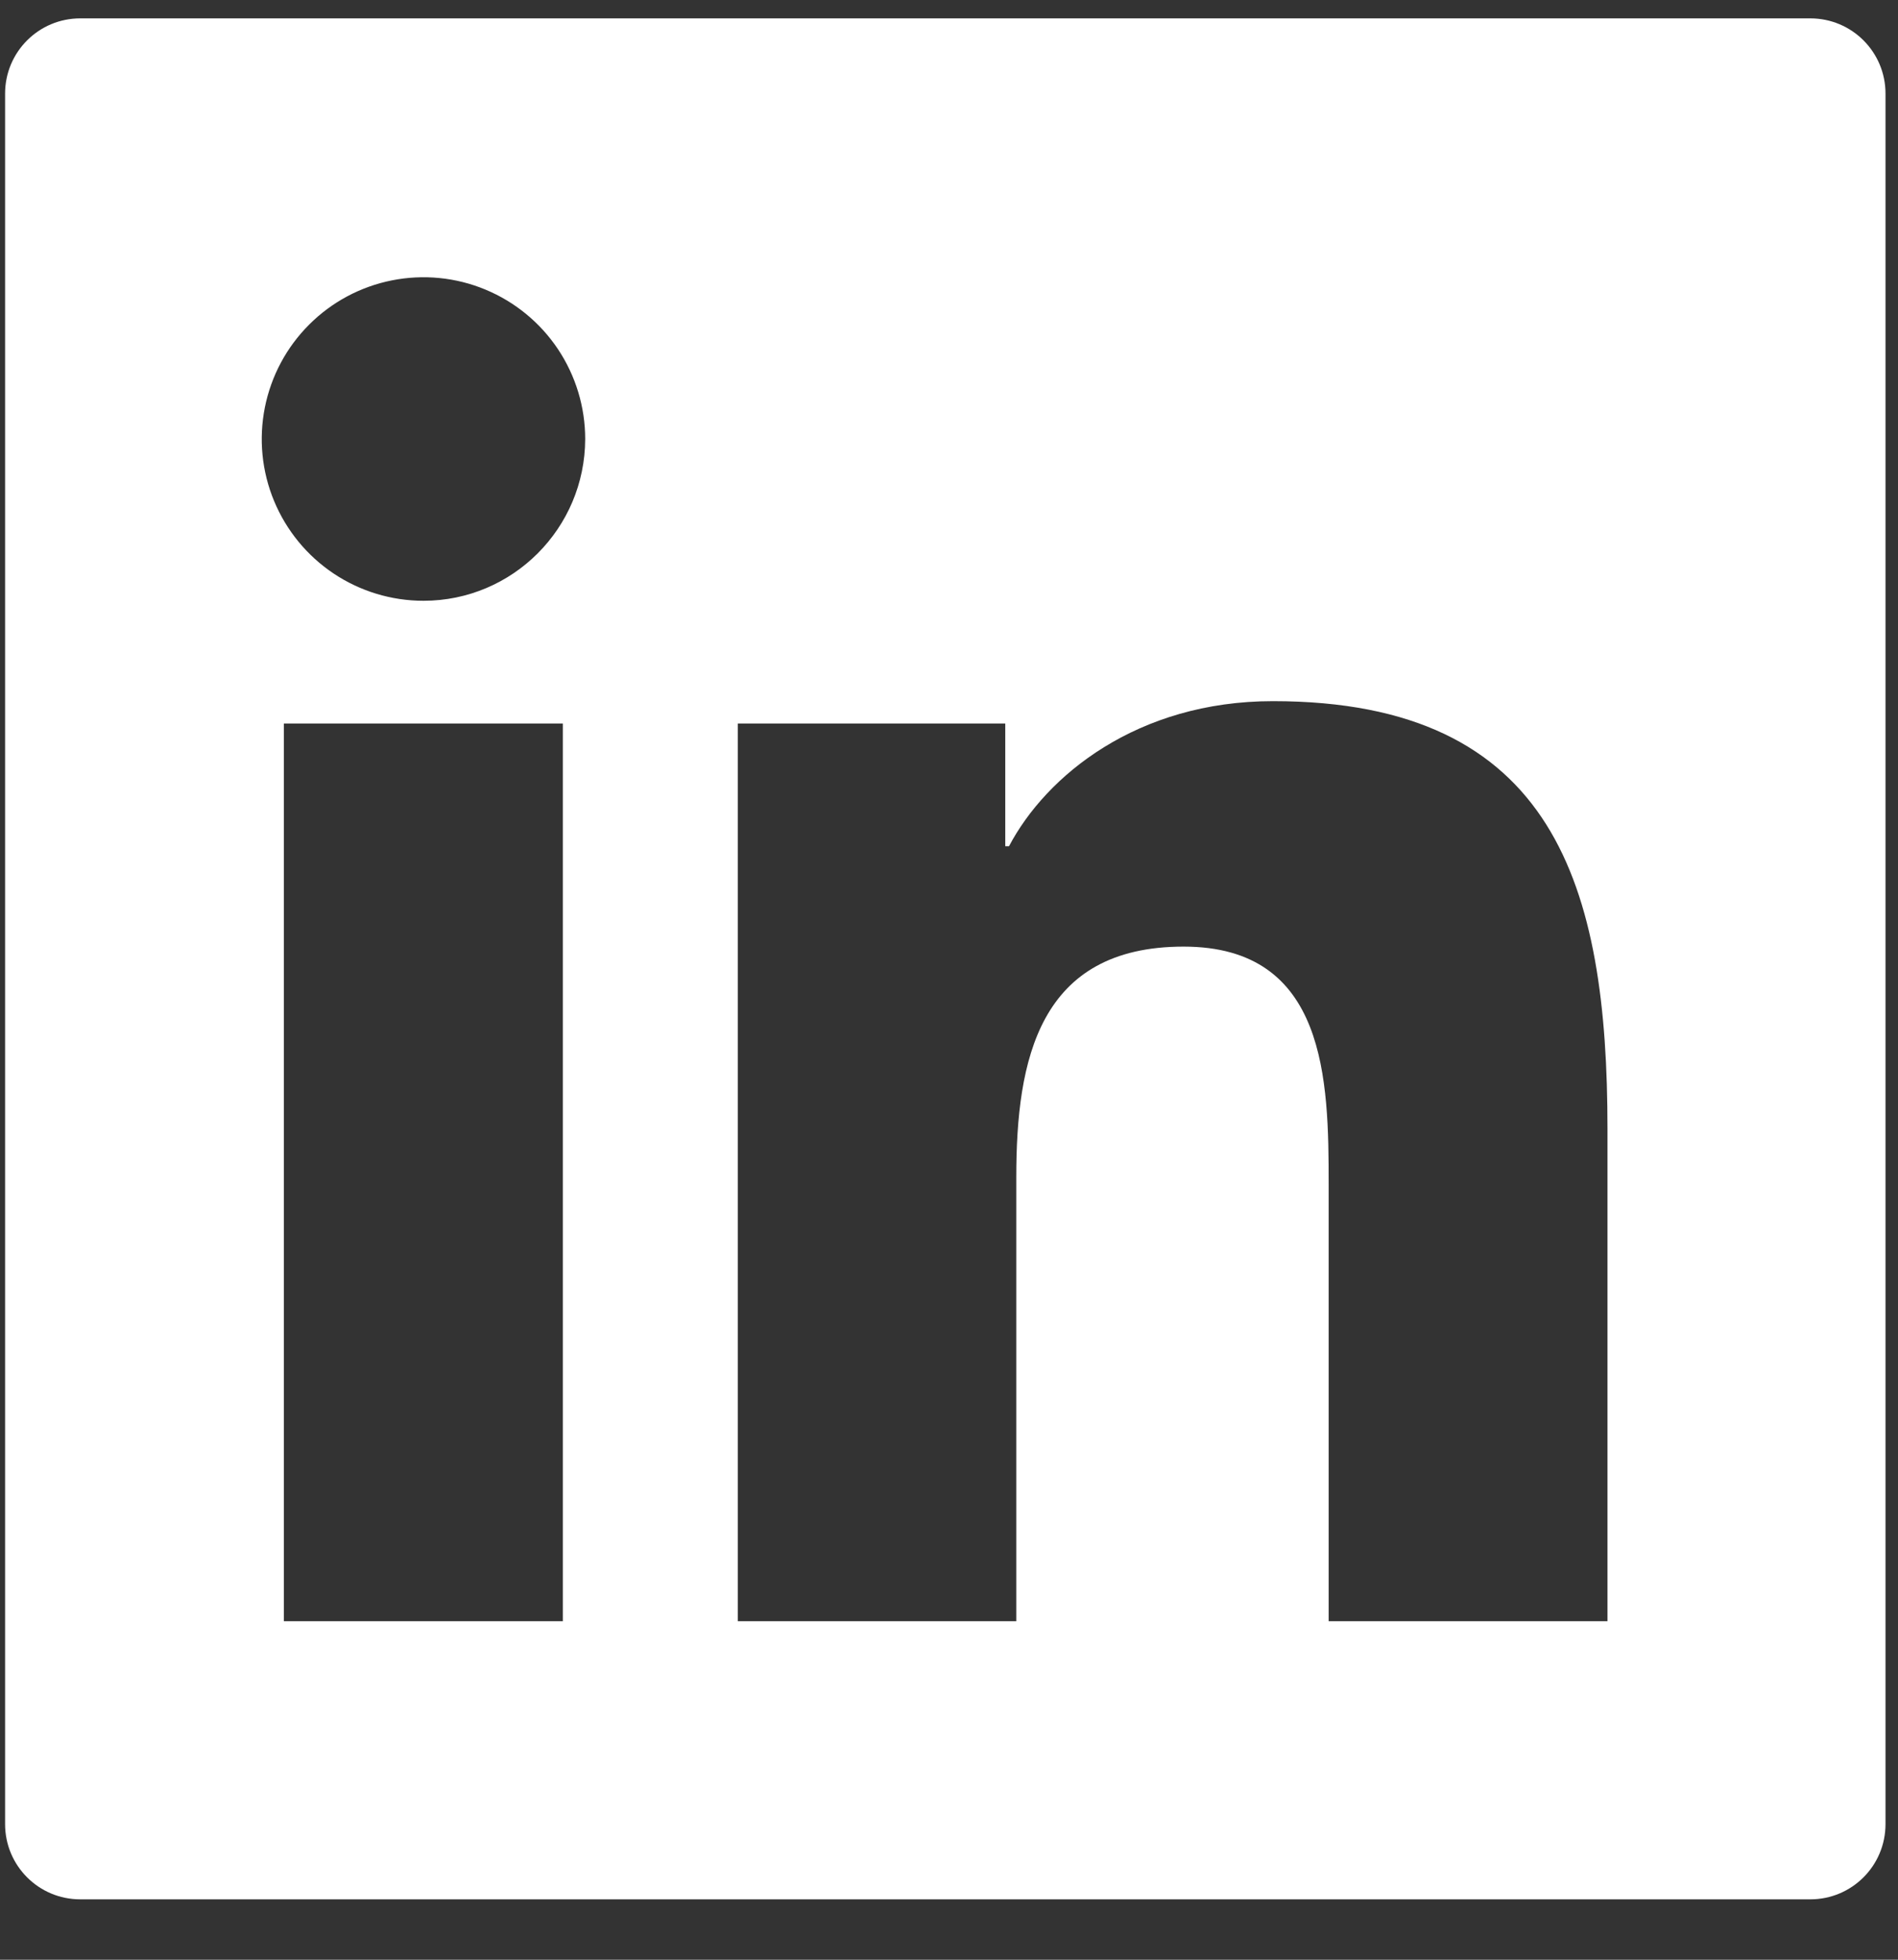 <svg width="31" height="32" viewBox="0 0 31 32" fill="none" xmlns="http://www.w3.org/2000/svg">
<rect x="0" y="0" width="31" height="32" fill="#333333" stroke="none"/>
<path d="M29.568 0.3H1.311C0.632 0.3 0.083 0.849 0.083 1.529V29.785C0.083 30.465 0.632 31.014 1.311 31.014H29.568C30.247 31.014 30.796 30.465 30.796 29.785V1.529C30.796 0.849 30.247 0.3 29.568 0.3ZM9.193 26.472H4.636V11.814H9.193V26.472ZM6.917 9.81C6.394 9.81 5.883 9.655 5.449 9.365C5.015 9.075 4.676 8.662 4.476 8.179C4.276 7.697 4.224 7.166 4.326 6.653C4.428 6.141 4.679 5.67 5.049 5.301C5.418 4.931 5.889 4.68 6.401 4.578C6.914 4.476 7.445 4.528 7.927 4.728C8.41 4.928 8.823 5.267 9.113 5.701C9.403 6.136 9.558 6.646 9.558 7.169C9.554 8.628 8.372 9.81 6.917 9.81ZM26.255 26.472H21.701V19.343C21.701 17.642 21.671 15.457 19.332 15.457C16.964 15.457 16.599 17.308 16.599 19.22V26.472H12.05V11.814H16.419V13.818H16.48C17.087 12.666 18.572 11.449 20.791 11.449C25.406 11.449 26.255 14.486 26.255 18.433V26.472Z" fill="white"/>
</svg>
